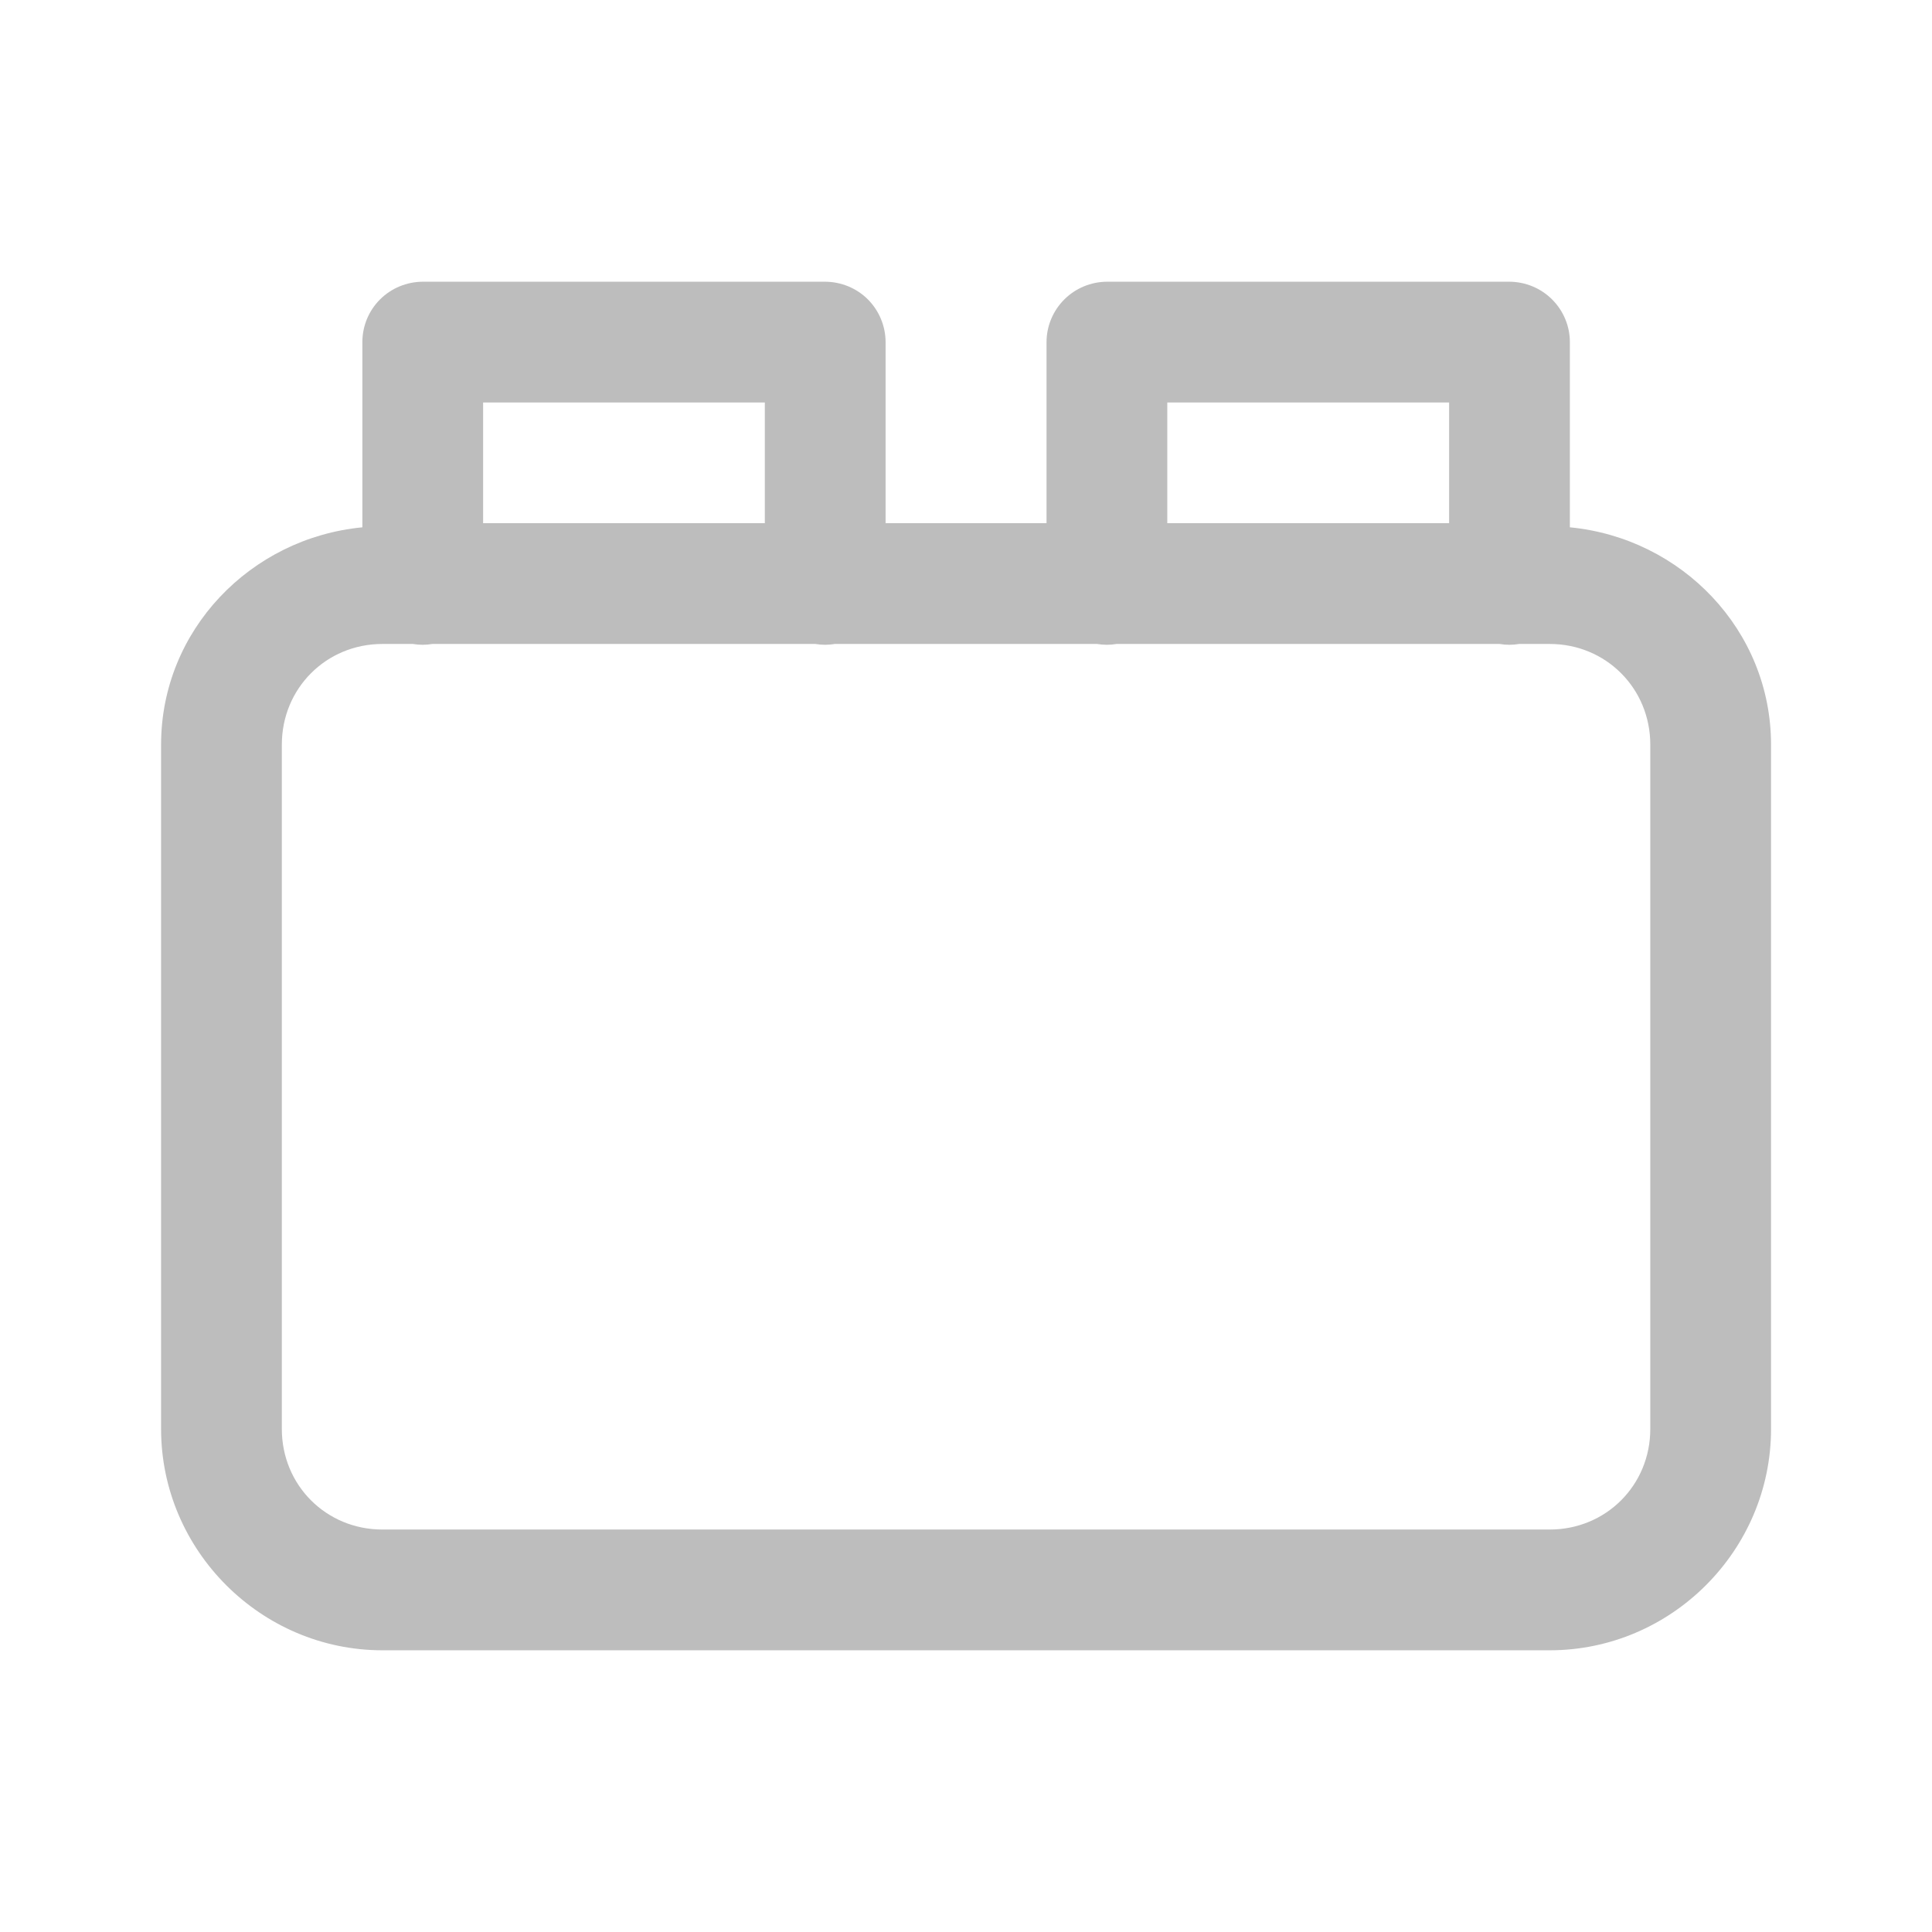 <svg width="16" height="16" viewBox="0 0 16 16" fill="none" xmlns="http://www.w3.org/2000/svg">
<path d="M3.501 2.333C3.368 2.334 3.241 2.386 3.147 2.48C3.053 2.574 3.001 2.701 3.001 2.833V4.367C2.075 4.456 1.334 5.219 1.334 6.167V11.834C1.334 12.84 2.161 13.667 3.167 13.667H12.834C13.841 13.667 14.667 12.84 14.667 11.834V6.167C14.667 5.219 13.926 4.456 13.001 4.367V2.833C13.001 2.701 12.948 2.574 12.854 2.48C12.76 2.386 12.633 2.334 12.501 2.333H9.167C9.035 2.334 8.908 2.386 8.814 2.48C8.72 2.574 8.667 2.701 8.667 2.833V4.333H7.334V2.833C7.334 2.701 7.281 2.574 7.188 2.48C7.094 2.386 6.967 2.334 6.834 2.333H3.501ZM4.001 3.333H6.334V4.333H4.001V3.333ZM9.667 3.333H12.001V4.333H9.667V3.333ZM3.167 5.333H3.419C3.472 5.342 3.527 5.342 3.581 5.333H6.752C6.806 5.342 6.86 5.342 6.914 5.333H9.085C9.139 5.342 9.194 5.342 9.247 5.333H12.419C12.472 5.342 12.527 5.342 12.581 5.333H12.834C13.3 5.333 13.667 5.701 13.667 6.167V11.834C13.667 12.3 13.3 12.667 12.834 12.667H3.167C2.701 12.667 2.334 12.3 2.334 11.834V6.167C2.334 5.701 2.701 5.333 3.167 5.333Z" fill="black" fill-opacity="0.26"/>
</svg>
